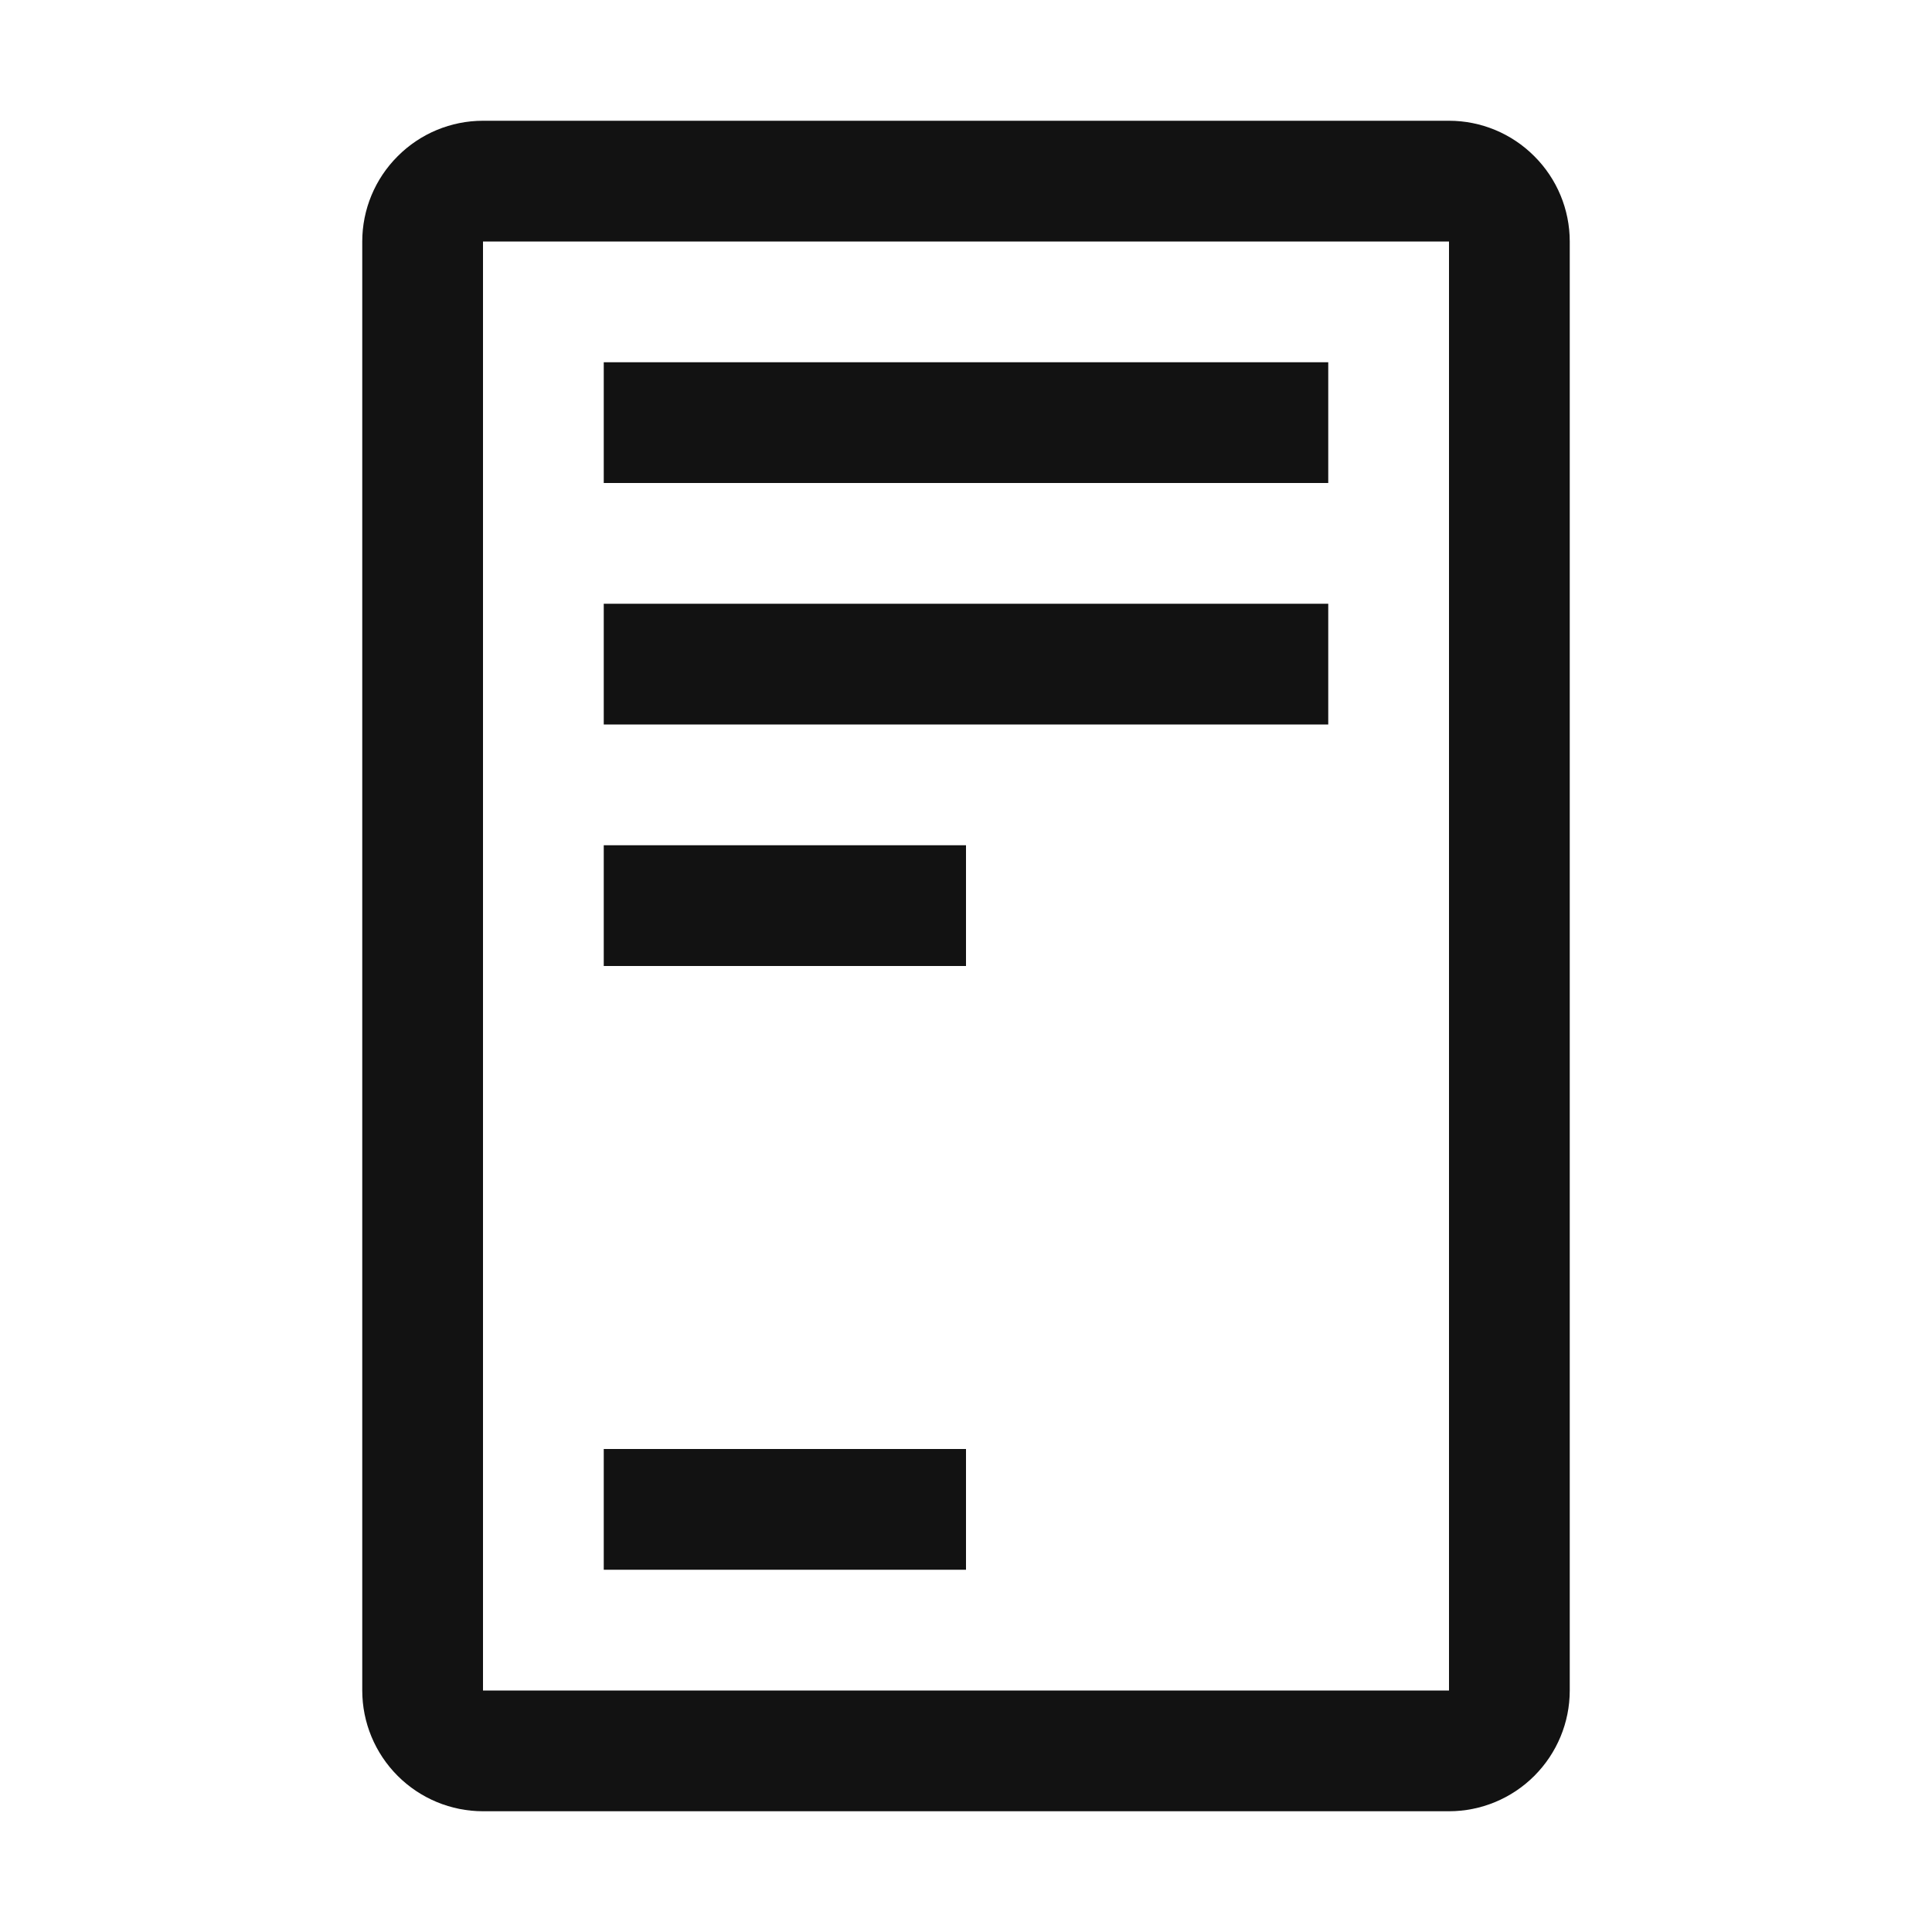 <svg width="20" height="20" viewBox="0 0 20 20" fill="none" xmlns="http://www.w3.org/2000/svg">
<path d="M13.75 3.75H6.25V5H13.75V3.75Z" fill="#121212"/>
<path d="M13.75 6.25H6.25V7.5H13.75V6.25Z" fill="#121212"/>
<path d="M10 15H6.25V16.25H10V15Z" fill="#121212"/>
<path d="M10 8.75H6.25V10H10V8.75Z" fill="#121212"/>
<path d="M15 18.75H5C4.669 18.75 4.351 18.618 4.117 18.384C3.882 18.149 3.75 17.831 3.75 17.5V2.5C3.75 2.169 3.882 1.851 4.117 1.617C4.351 1.382 4.669 1.25 5 1.25H15C15.331 1.25 15.649 1.382 15.883 1.617C16.118 1.851 16.25 2.169 16.25 2.5V17.5C16.25 17.831 16.118 18.149 15.883 18.384C15.649 18.618 15.331 18.75 15 18.75ZM5 2.5V17.5H15V2.5H5Z" fill="#121212"/>
</svg>
